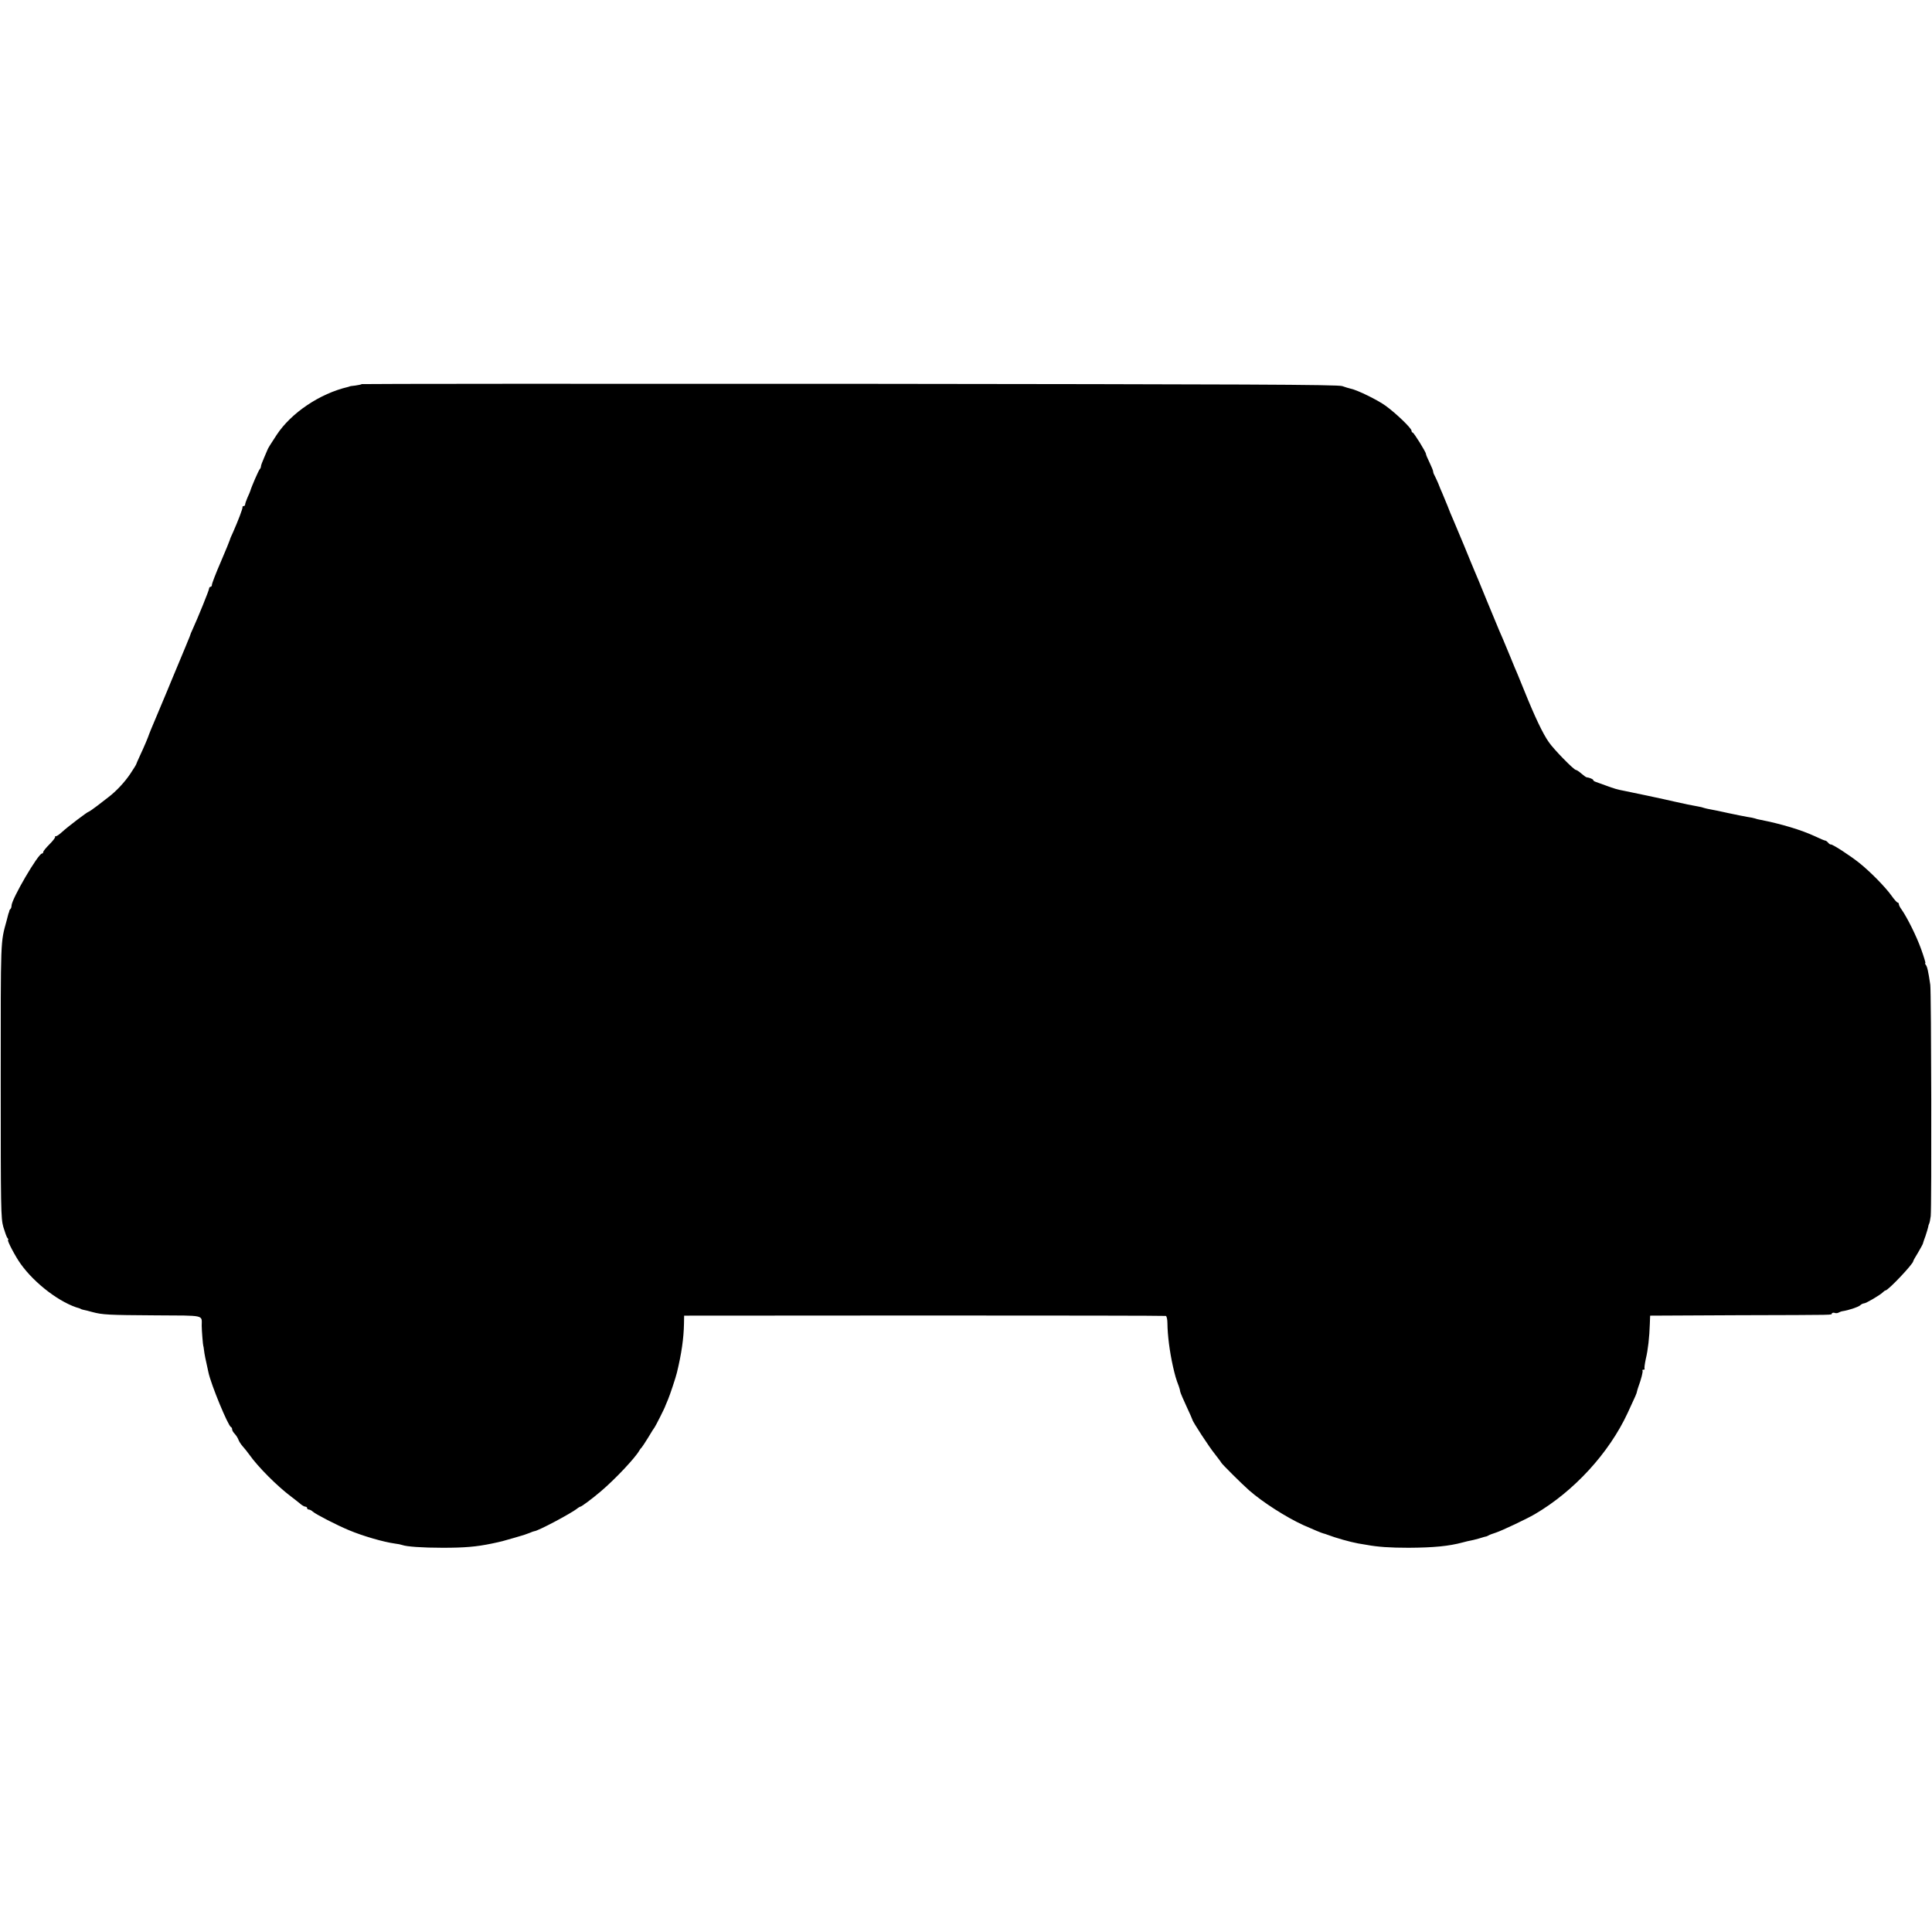 <?xml version="1.0" standalone="no"?>
<!DOCTYPE svg PUBLIC "-//W3C//DTD SVG 20010904//EN"
 "http://www.w3.org/TR/2001/REC-SVG-20010904/DTD/svg10.dtd">
<svg version="1.0" xmlns="http://www.w3.org/2000/svg"
 width="1340pt" height="1340pt" viewBox="0 0 1340 1340"
 preserveAspectRatio="xMidYMid meet">
<g transform="translate(0,1340) scale(0.1,-0.1)"
fill="#000000" stroke="none">
<path d="M2509 10736 c-3 -3 -23 -7 -44 -10 -22 -2 -41 -5 -42 -7 -2 -1 -6 -2
-10 -3 -195 -46 -393 -179 -494 -332 -40 -60 -63 -98 -64 -104 -1 -3 -11 -27
-23 -54 -12 -27 -22 -54 -22 -60 0 -7 -4 -16 -9 -21 -8 -9 -57 -121 -65 -150
-2 -5 -10 -27 -20 -47 -9 -21 -16 -42 -16 -48 0 -5 -4 -10 -10 -10 -5 0 -9 -3
-8 -7 3 -8 -31 -96 -65 -173 -12 -25 -22 -49 -23 -55 -1 -5 -29 -74 -63 -153
-34 -78 -61 -149 -61 -157 0 -8 -4 -15 -10 -15 -5 0 -10 -6 -10 -13 0 -11 -77
-201 -115 -284 -8 -17 -15 -33 -15 -36 0 -2 -8 -22 -17 -43 -9 -22 -17 -41
-18 -44 -2 -5 -7 -17 -50 -120 -41 -98 -48 -115 -50 -120 -4 -11 -20 -49 -138
-330 -6 -14 -11 -27 -12 -30 -9 -27 -32 -82 -66 -155 -13 -27 -23 -52 -24 -55
0 -3 -18 -32 -40 -65 -39 -59 -99 -123 -153 -164 -15 -11 -50 -39 -79 -61 -29
-22 -55 -40 -58 -40 -8 0 -146 -105 -183 -139 -18 -17 -38 -31 -44 -31 -6 0
-9 -2 -6 -5 3 -3 -14 -26 -38 -50 -24 -24 -44 -48 -44 -54 0 -6 -4 -11 -9 -11
-26 0 -210 -315 -211 -361 0 -9 -3 -19 -7 -23 -5 -4 -9 -12 -9 -17 -1 -5 -2
-10 -4 -11 -1 -2 -3 -10 -5 -18 -2 -8 -6 -24 -9 -35 -43 -158 -41 -106 -41
-1110 0 -892 1 -954 18 -1015 11 -36 23 -71 29 -77 6 -7 8 -13 4 -13 -10 0 52
-118 88 -167 98 -137 276 -272 409 -308 4 -2 8 -3 10 -5 1 -1 9 -3 17 -5 8 -1
35 -8 60 -15 72 -19 108 -21 438 -23 350 -2 321 5 321 -72 0 -32 9 -140 11
-140 1 0 3 -13 5 -30 3 -26 10 -62 31 -155 18 -84 136 -370 156 -378 5 -2 8
-9 8 -16 0 -7 8 -21 19 -32 10 -11 21 -29 25 -40 3 -10 16 -30 28 -44 13 -14
34 -41 48 -60 59 -84 193 -218 289 -290 19 -14 45 -35 60 -47 14 -13 32 -23
39 -23 6 0 12 -4 12 -10 0 -5 5 -10 12 -10 6 0 19 -6 27 -14 21 -19 169 -95
251 -129 95 -40 239 -82 320 -93 19 -2 42 -7 50 -10 30 -11 138 -19 280 -19
153 0 234 7 340 29 71 15 78 17 160 41 69 20 69 20 103 33 16 7 30 12 33 12
23 0 261 126 301 160 7 5 15 10 18 10 8 0 82 55 143 107 99 84 238 232 266
282 5 9 12 18 16 21 3 3 24 34 46 70 21 36 41 67 44 70 5 5 74 141 75 150 1 3
9 22 18 43 13 30 54 153 62 187 32 132 47 237 49 340 l1 55 1665 1 c916 0
1670 -1 1676 -3 6 -2 11 -25 11 -51 1 -84 15 -195 39 -302 14 -60 20 -83 40
-135 4 -11 9 -28 10 -38 2 -9 22 -56 44 -103 22 -47 40 -88 40 -90 0 -12 119
-194 157 -240 23 -30 43 -56 43 -58 0 -6 147 -152 194 -193 95 -83 256 -186
376 -241 61 -27 129 -56 140 -58 3 0 14 -4 25 -8 60 -23 160 -51 215 -61 19
-3 46 -8 60 -10 75 -14 160 -20 290 -20 174 1 278 11 375 37 22 6 47 12 55 13
8 1 35 8 60 15 25 8 47 14 50 14 3 1 10 4 15 7 6 4 28 12 50 19 40 13 214 95
270 128 272 159 515 424 644 702 59 127 62 134 65 150 2 8 6 22 9 30 20 54 34
109 29 114 -3 3 0 6 7 6 7 0 10 3 7 8 -2 4 2 34 9 67 15 62 25 149 28 245 l2
55 610 3 c714 2 643 1 650 12 3 5 12 7 20 4 8 -3 20 -2 27 2 7 4 19 9 28 10
40 6 107 28 121 40 8 8 21 14 27 14 14 0 109 56 129 75 8 8 17 15 21 15 19 1
192 184 192 203 0 4 15 30 33 59 17 29 33 58 34 63 1 6 9 29 18 53 8 24 16 51
18 60 1 9 5 22 8 27 3 6 7 28 10 50 7 66 4 1556 -3 1605 -14 95 -21 125 -31
138 -5 6 -7 12 -3 12 3 0 -10 43 -29 96 -33 92 -96 218 -136 276 -11 14 -19
31 -19 37 0 6 -4 11 -8 11 -5 0 -24 21 -43 48 -42 59 -146 165 -222 226 -65
52 -188 132 -199 129 -3 -1 -12 4 -18 12 -7 8 -16 15 -21 15 -4 0 -36 13 -71
30 -95 44 -235 86 -378 114 -14 2 -32 7 -40 10 -8 3 -31 7 -50 10 -19 3 -78
15 -130 26 -52 12 -108 23 -125 26 -16 3 -37 7 -45 10 -8 3 -26 8 -40 10 -32
5 -114 22 -165 34 -62 15 -328 71 -350 75 -44 8 -72 16 -125 36 -30 11 -63 23
-72 26 -10 3 -18 9 -18 13 0 6 -27 17 -46 19 -3 0 -19 11 -35 25 -17 15 -34
26 -39 26 -14 0 -155 144 -188 193 -41 58 -97 176 -168 352 -20 50 -42 104
-49 120 -8 17 -30 71 -50 120 -21 50 -44 106 -52 125 -8 19 -19 44 -24 55 -4
11 -43 103 -85 205 -41 102 -82 199 -89 215 -7 17 -39 93 -70 170 -32 77 -66
158 -76 181 -10 22 -28 65 -39 95 -12 30 -28 69 -36 87 -8 17 -21 49 -29 70
-9 20 -20 45 -25 54 -6 10 -10 22 -10 28 0 6 -11 33 -25 62 -14 28 -25 55 -25
60 0 13 -84 148 -92 148 -4 0 -8 6 -8 13 0 17 -108 121 -180 173 -55 40 -196
109 -241 118 -13 3 -40 11 -59 18 -28 11 -664 13 -3416 16 -1859 1 -3383 0
-3385 -2z"/>
</g>
</svg>
